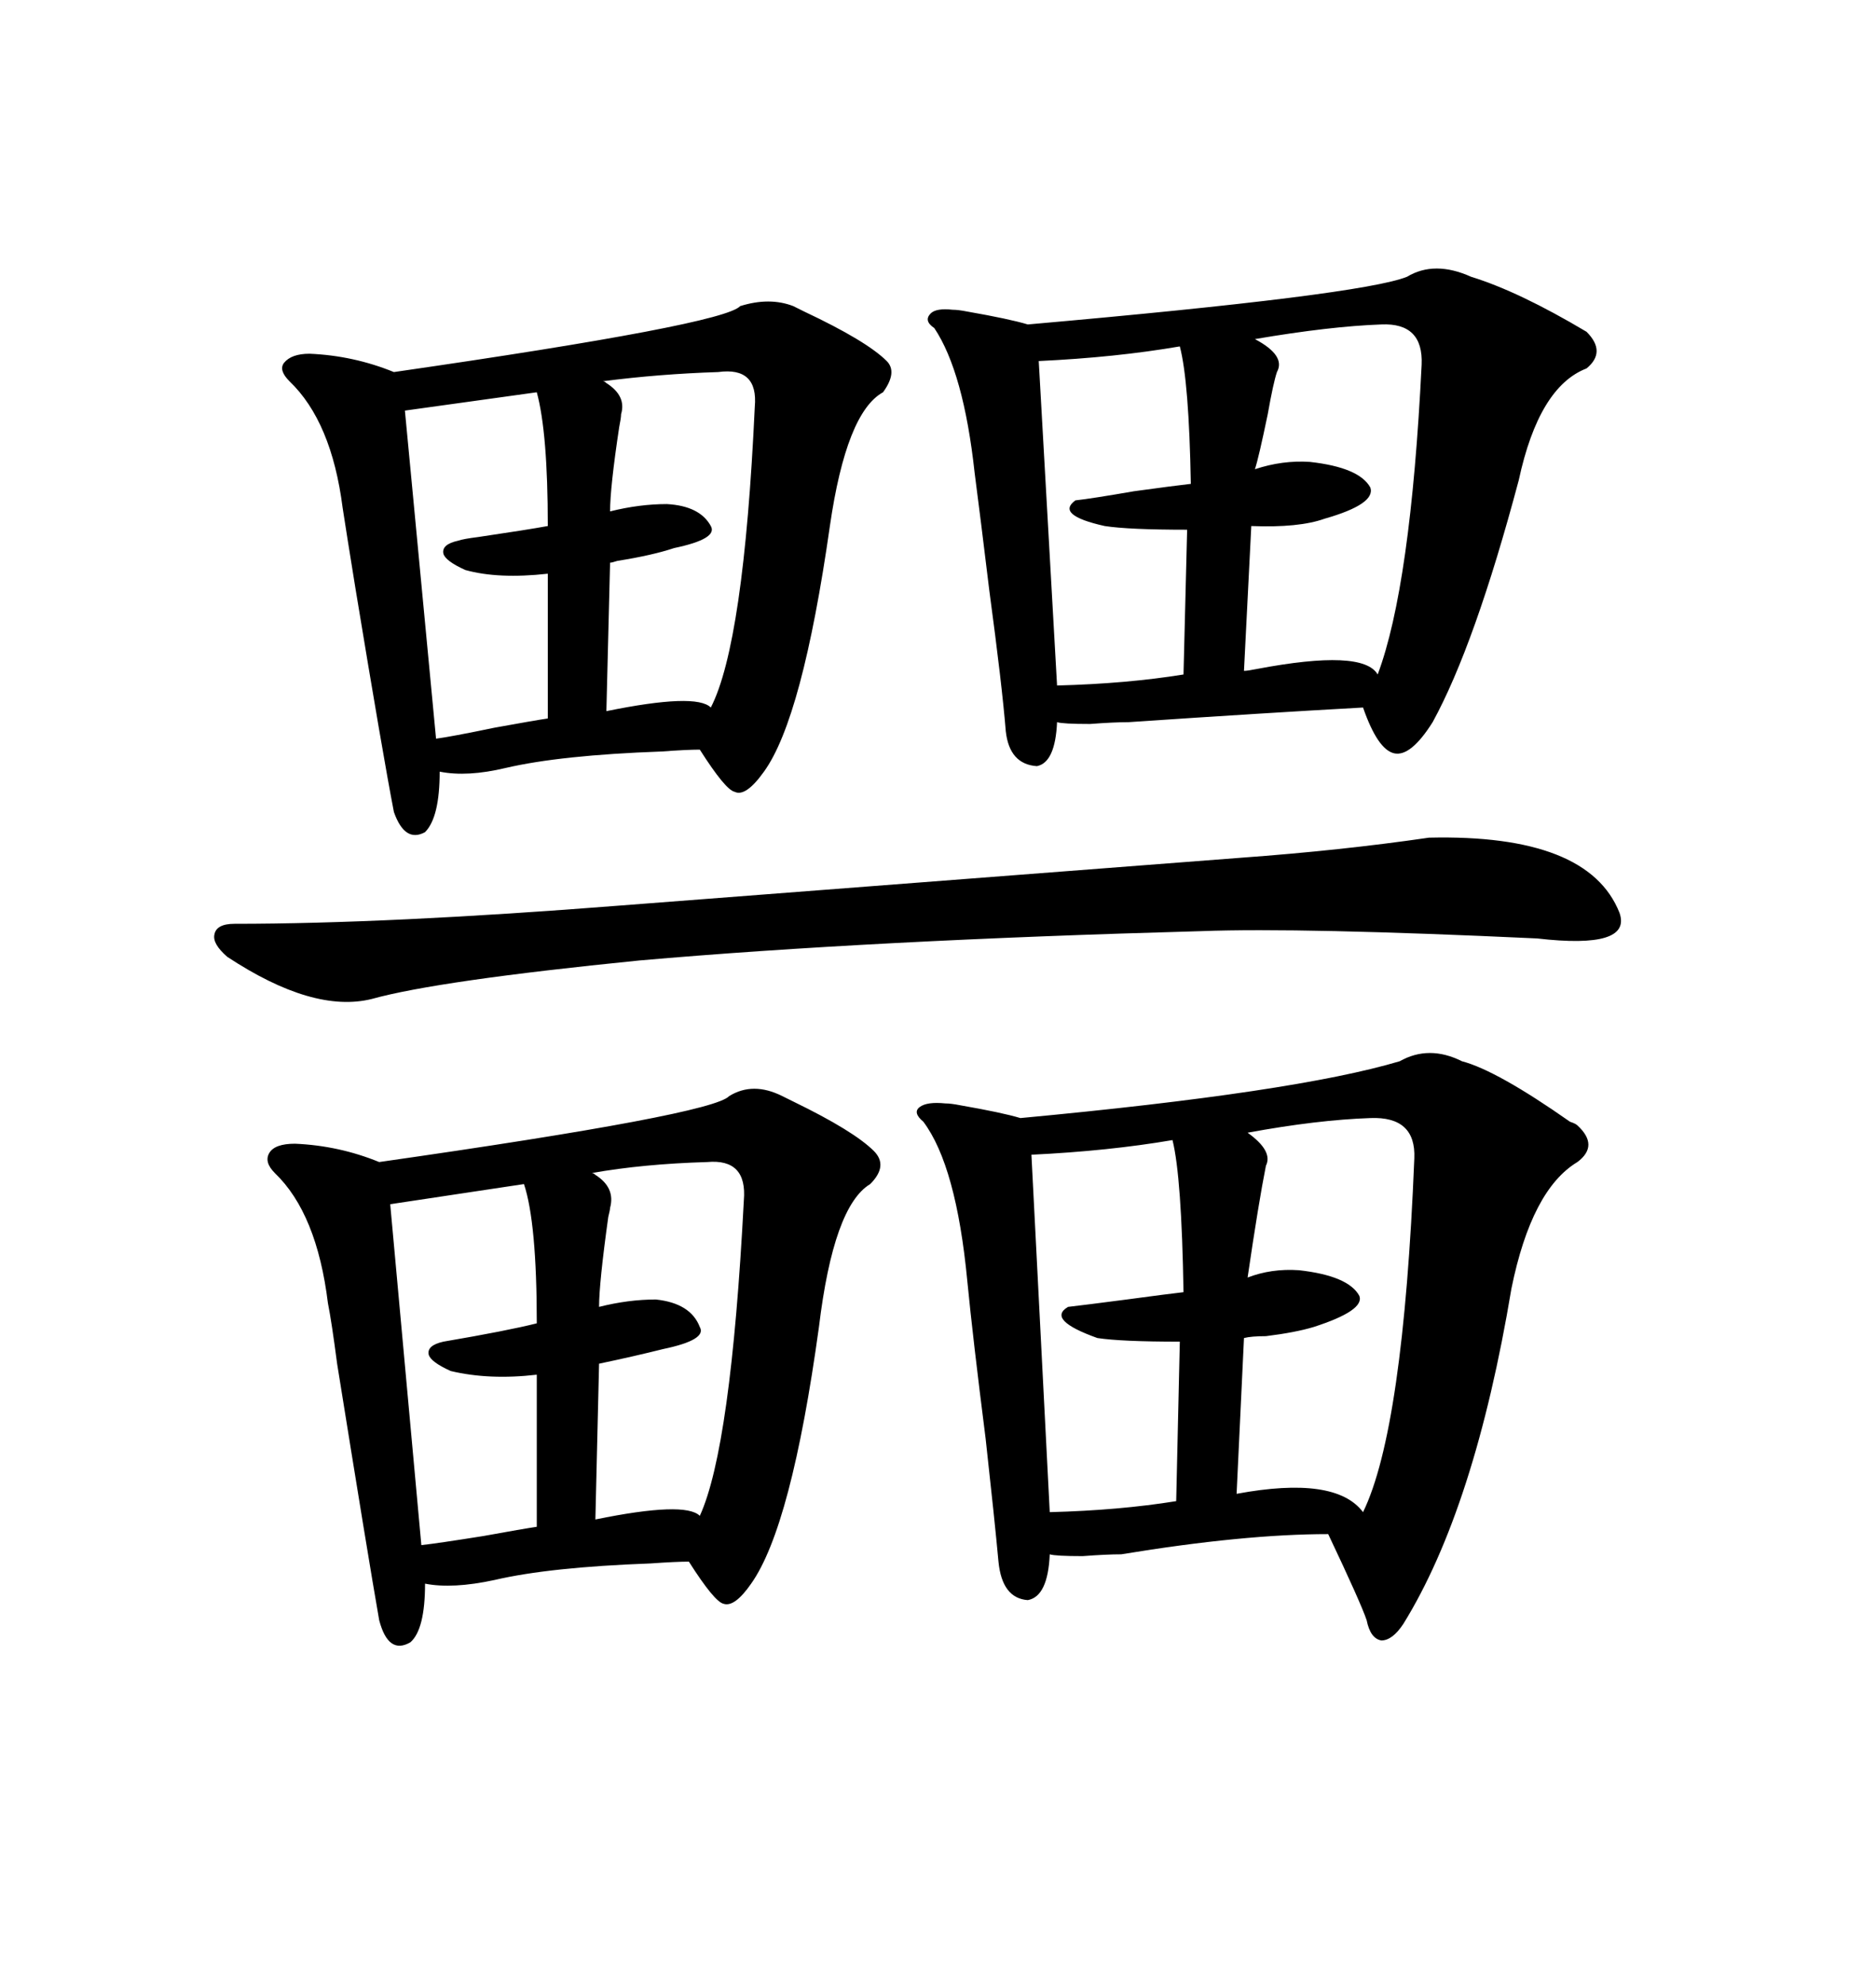 <svg xmlns="http://www.w3.org/2000/svg" xmlns:xlink="http://www.w3.org/1999/xlink" width="300" height="317.285"><path d="M223.83 169.63L223.83 169.63Q228.52 166.99 233.79 169.63L233.79 169.63Q239.36 171.09 251.07 179.30L251.07 179.30Q251.95 179.59 252.25 179.88L252.25 179.88Q255.76 183.11 252.25 185.74L252.25 185.74Q244.92 190.14 241.70 205.96L241.70 205.96Q235.84 241.11 224.41 259.57L224.41 259.57Q222.66 262.21 220.90 262.21L220.90 262.21Q219.14 261.91 218.55 258.98L218.55 258.98Q217.68 256.35 212.40 245.21L212.40 245.21Q198.93 245.21 179.30 248.44L179.30 248.44Q176.95 248.44 173.14 248.73L173.14 248.73Q168.75 248.73 167.87 248.44L167.87 248.44Q167.58 255.18 164.36 255.76L164.36 255.76Q160.25 255.47 159.67 249.61L159.67 249.61Q159.08 243.16 157.62 229.98L157.62 229.98Q155.57 213.87 154.69 204.79L154.69 204.79Q152.93 186.33 147.66 179.30L147.66 179.30Q145.90 177.83 147.07 176.95L147.07 176.95Q148.24 176.07 151.17 176.37L151.17 176.37Q152.05 176.37 153.52 176.66L153.52 176.66Q160.25 177.83 163.18 178.71L163.18 178.71Q207.13 174.61 223.83 169.63ZM225 44.24L225 44.24Q229.39 41.60 235.25 44.24L235.25 44.24Q242.87 46.58 253.71 53.03L253.71 53.03Q256.93 56.25 253.71 58.89L253.71 58.89Q246.09 61.82 242.87 76.76L242.87 76.76Q235.84 103.13 229.10 115.43L229.10 115.43Q225.59 121.00 222.95 120.41L222.95 120.41Q220.31 119.82 217.97 113.09L217.97 113.09Q202.15 113.96 180.47 115.43L180.47 115.43Q178.13 115.43 174.32 115.72L174.32 115.72Q169.92 115.72 169.04 115.43L169.04 115.43Q168.75 121.88 165.82 122.46L165.82 122.46Q161.43 122.17 160.84 116.89L160.84 116.89Q160.25 109.57 158.20 94.34L158.20 94.34Q156.74 82.32 155.86 75.59L155.86 75.59Q154.10 59.47 149.41 52.44L149.41 52.44Q147.66 51.27 148.83 50.10L148.83 50.10Q149.71 49.22 152.34 49.51L152.34 49.51Q153.22 49.51 154.69 49.80L154.69 49.80Q161.43 50.98 164.36 51.86L164.36 51.86Q217.68 47.17 225 44.24ZM116.60 175.20L116.60 175.20Q120.41 172.85 125.10 175.20L125.10 175.20Q125.68 175.49 126.86 176.07L126.86 176.07Q136.52 180.76 139.75 183.98L139.75 183.98Q142.09 186.33 139.16 189.26L139.16 189.26Q133.30 192.77 130.96 212.11L130.96 212.11Q126.56 244.04 120.12 253.13L120.12 253.13Q117.48 256.93 115.72 256.35L115.72 256.35Q114.26 256.05 110.16 249.61L110.16 249.61Q108.11 249.61 104.00 249.90L104.00 249.90Q87.89 250.49 79.10 252.54L79.10 252.54Q72.36 254.00 67.97 253.13L67.97 253.13Q67.97 260.45 65.63 262.50L65.63 262.50Q62.11 264.55 60.64 258.98L60.64 258.98Q58.89 249.02 53.91 217.97L53.91 217.97Q53.03 211.23 52.44 208.30L52.44 208.30Q50.68 193.95 43.95 187.50L43.95 187.50Q42.19 185.74 43.07 184.28L43.07 184.28Q43.95 182.81 47.17 182.81L47.17 182.81Q54.20 183.11 60.64 185.74L60.64 185.74Q113.96 178.13 116.60 175.20ZM118.36 48.93L118.36 48.93Q123.05 47.46 126.86 48.93L126.86 48.93Q127.44 49.22 128.61 49.80L128.61 49.80Q138.57 54.49 141.80 57.71L141.80 57.71Q143.55 59.47 141.21 62.70L141.21 62.70Q135.35 65.92 132.71 84.08L132.71 84.08Q128.32 114.84 122.17 123.34L122.17 123.34Q119.24 127.44 117.48 126.56L117.48 126.56Q116.02 126.27 111.91 119.82L111.91 119.82Q109.86 119.82 105.76 120.12L105.76 120.12Q89.65 120.70 80.86 122.75L80.86 122.75Q74.71 124.22 70.31 123.34L70.31 123.34Q70.31 130.66 67.97 133.01L67.97 133.01Q64.75 134.77 62.99 129.79L62.99 129.79Q61.23 120.70 56.84 94.04L56.84 94.04Q55.37 84.96 54.79 81.15L54.79 81.15Q53.03 67.38 46.29 60.94L46.29 60.94Q44.53 59.18 45.41 58.01L45.41 58.01Q46.58 56.54 49.51 56.54L49.51 56.54Q56.54 56.84 62.99 59.47L62.99 59.47Q115.72 51.86 118.36 48.93ZM102.25 153.52L102.25 153.52Q70.02 156.74 59.47 159.67L59.47 159.67Q50.10 162.01 36.33 152.93L36.33 152.93Q33.98 150.88 34.28 149.41L34.28 149.41Q34.57 147.66 37.50 147.66L37.50 147.66Q62.11 147.66 99.32 144.73L99.32 144.73L198.34 137.11Q214.45 135.94 228.52 133.89L228.52 133.89Q254.00 133.30 258.98 145.90L258.98 145.90Q261.04 151.76 245.80 150L245.80 150Q208.01 148.24 192.19 148.83L192.19 148.83Q139.16 150.29 102.25 153.52ZM219.14 178.71L219.14 178.71Q210.64 179.00 199.51 181.05L199.51 181.05Q203.61 183.98 202.44 186.33L202.44 186.33Q201.27 192.19 199.51 204.20L199.51 204.20Q203.32 202.73 207.71 203.03L207.71 203.03Q215.63 203.91 217.38 207.13L217.38 207.13Q218.26 209.47 210.06 212.11L210.06 212.11Q207.13 212.99 202.44 213.57L202.44 213.57Q200.10 213.57 198.93 213.87L198.93 213.87L197.75 238.77Q213.57 235.84 217.97 241.70L217.97 241.70Q224.41 228.52 226.17 185.16L226.17 185.16Q226.46 178.42 219.14 178.71ZM187.50 182.23L187.50 182.23Q177.25 183.98 164.94 184.57L164.94 184.57L167.87 241.70Q179.00 241.41 188.09 239.94L188.09 239.94L188.67 214.45Q179.30 214.45 175.49 213.87L175.49 213.87Q167.29 210.94 170.80 208.89L170.80 208.89Q173.44 208.59 180.18 207.71L180.18 207.71Q186.62 206.84 189.26 206.54L189.26 206.54Q188.96 188.09 187.50 182.23ZM220.90 51.86L220.90 51.86Q212.70 52.15 200.68 54.20L200.68 54.20Q205.66 56.84 204.20 59.47L204.20 59.47Q203.61 61.23 202.73 66.21L202.73 66.21Q201.27 73.24 200.68 75L200.68 75Q205.08 73.54 209.47 73.83L209.47 73.83Q217.38 74.71 219.14 77.93L219.14 77.93Q220.02 80.57 211.82 82.91L211.82 82.91Q207.71 84.38 200.10 84.08L200.10 84.08L198.93 107.23Q199.51 107.23 200.98 106.93L200.98 106.93Q217.97 103.71 220.31 107.81L220.31 107.81Q225.59 93.75 227.34 58.30L227.34 58.30Q227.64 51.56 220.90 51.86ZM188.67 55.37L188.67 55.37Q178.42 57.13 166.11 57.71L166.11 57.71L169.04 109.57Q180.18 109.28 189.26 107.81L189.26 107.81L189.84 84.67Q180.47 84.67 176.66 84.08L176.66 84.08Q168.75 82.32 171.97 79.98L171.97 79.98Q174.61 79.69 181.35 78.52L181.35 78.52Q187.79 77.64 190.43 77.34L190.43 77.34Q190.14 60.94 188.67 55.37ZM113.09 185.74L113.09 185.74Q102.83 186.04 94.63 187.50L94.63 187.50Q94.92 187.50 95.21 187.79L95.21 187.79Q98.44 189.84 97.56 193.07L97.56 193.07Q97.56 193.36 97.27 194.53L97.27 194.53Q95.80 205.08 95.80 208.89L95.80 208.89Q100.49 207.71 104.88 207.71L104.88 207.71Q110.45 208.30 111.91 212.11L111.91 212.11Q113.09 214.16 106.05 215.63L106.05 215.63Q101.37 216.80 95.80 217.97L95.80 217.97L95.21 242.87Q109.57 239.94 111.91 242.29L111.91 242.29Q116.89 231.45 118.95 191.89L118.95 191.89Q119.53 185.16 113.09 185.74ZM83.79 189.26L83.79 189.26L62.40 192.48L67.38 246.97Q70.02 246.68 77.34 245.51L77.34 245.51Q83.79 244.34 85.84 244.04L85.84 244.04L85.84 219.73Q78.22 220.61 72.07 219.14L72.07 219.14Q68.85 217.68 68.55 216.50L68.55 216.50Q68.26 215.04 70.90 214.45L70.90 214.45Q81.15 212.70 85.84 211.52L85.84 211.52Q85.84 195.41 83.79 189.26ZM114.84 59.47L114.84 59.47Q105.47 59.77 96.39 60.94L96.39 60.94Q96.68 60.94 96.97 61.23L96.97 61.23Q100.20 63.28 99.32 66.21L99.32 66.21Q99.32 66.80 99.02 68.26L99.02 68.26Q97.56 77.93 97.56 81.74L97.56 81.74Q102.25 80.57 106.64 80.57L106.64 80.57Q111.91 80.86 113.67 84.08L113.67 84.08Q114.84 86.13 107.81 87.60L107.81 87.60Q104.30 88.77 98.73 89.65L98.73 89.65Q97.85 89.94 97.56 89.94L97.56 89.94L96.97 113.67Q111.33 110.74 113.67 113.09L113.67 113.09Q118.95 102.83 120.70 65.04L120.70 65.04Q121.29 58.59 114.84 59.47ZM85.84 62.70L85.84 62.70L64.75 65.63L69.73 118.07Q72.07 117.77 79.10 116.31L79.10 116.31Q85.55 115.14 87.60 114.84L87.60 114.84L87.60 91.70Q79.69 92.58 74.41 91.11L74.41 91.11Q71.19 89.65 70.90 88.48L70.90 88.48Q70.61 87.01 73.24 86.43L73.24 86.43Q74.12 86.13 76.46 85.84L76.46 85.84Q84.38 84.67 87.60 84.08L87.60 84.08Q87.60 69.14 85.84 62.70Z"/></svg>